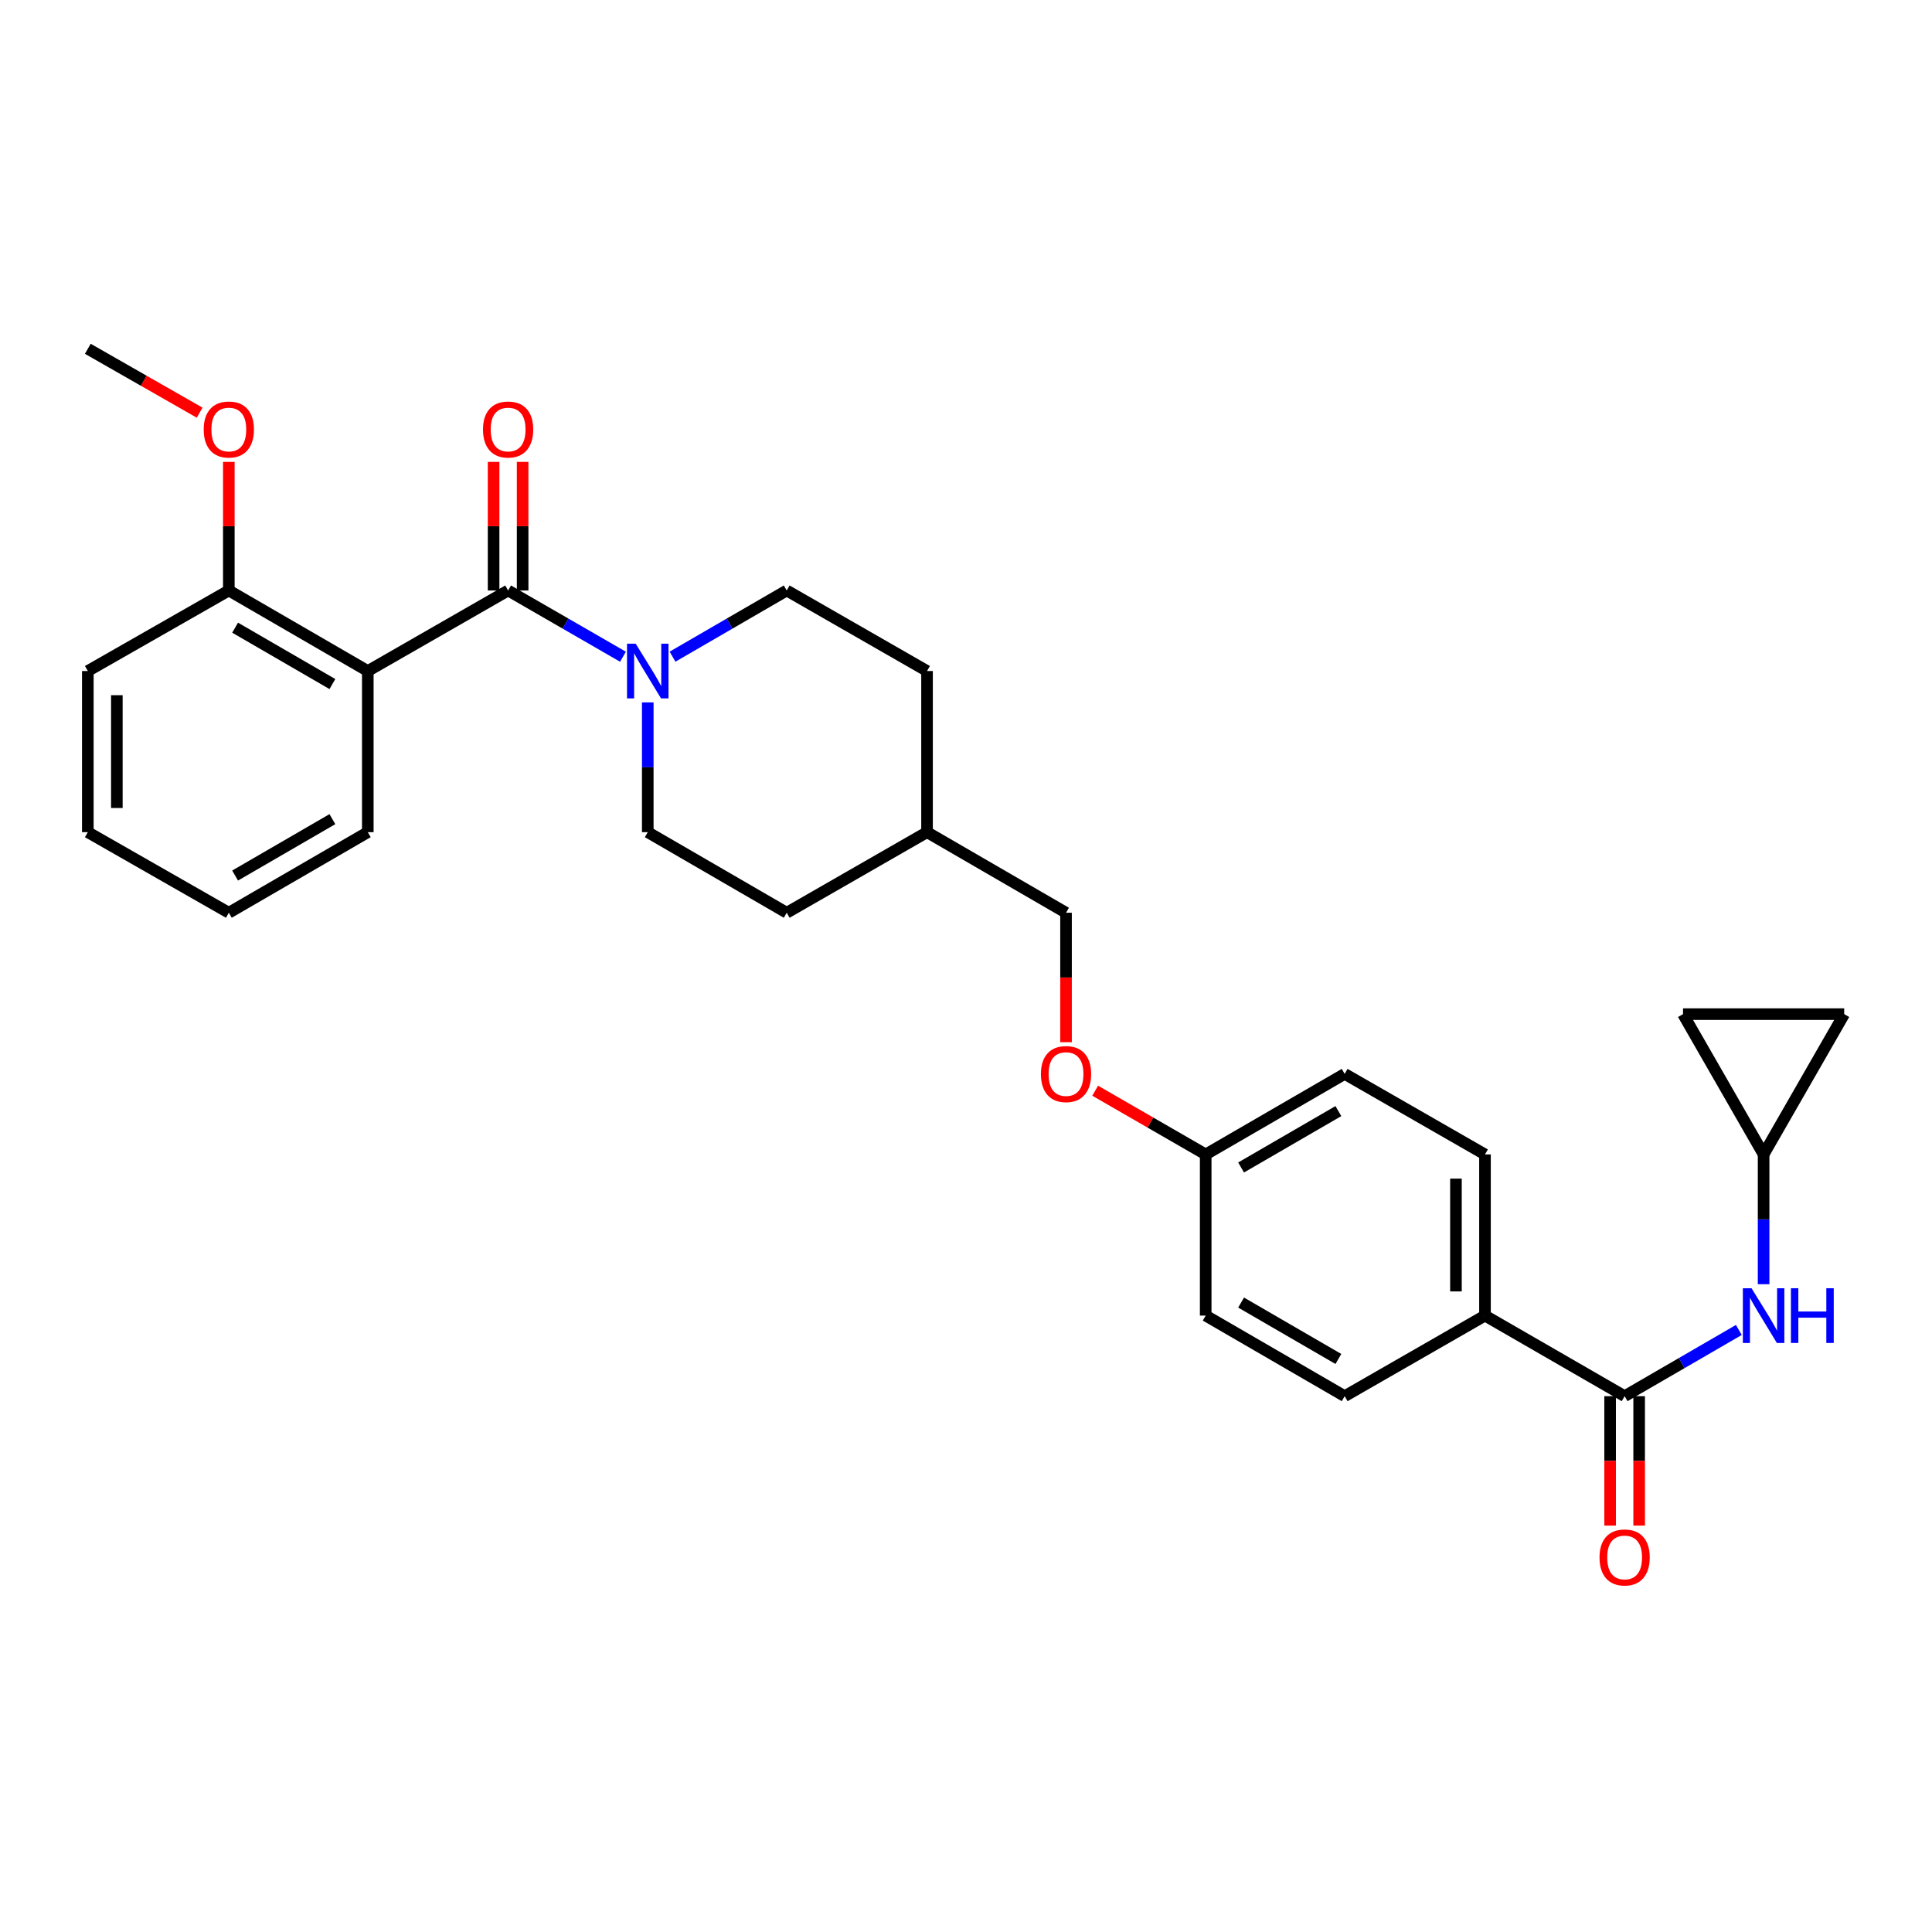 <?xml version='1.0' encoding='iso-8859-1'?>
<svg version='1.1' baseProfile='full'
              xmlns='http://www.w3.org/2000/svg'
                      xmlns:rdkit='http://www.rdkit.org/xml'
                      xmlns:xlink='http://www.w3.org/1999/xlink'
                  xml:space='preserve'
width='1000px' height='1000px' viewBox='0 0 1000 1000'>
<!-- END OF HEADER -->
<rect style='opacity:1.0;fill:#FFFFFF;stroke:none' width='1000' height='1000' x='0' y='0'> </rect>
<path class='bond-0' d='M 262.998,305.633 L 190.372,347.321' style='fill:none;fill-rule:evenodd;stroke:#000000;stroke-width:6px;stroke-linecap:butt;stroke-linejoin:miter;stroke-opacity:1' />
<path class='bond-1' d='M 262.998,305.633 L 292.727,322.778' style='fill:none;fill-rule:evenodd;stroke:#000000;stroke-width:6px;stroke-linecap:butt;stroke-linejoin:miter;stroke-opacity:1' />
<path class='bond-1' d='M 292.727,322.778 L 322.455,339.924' style='fill:none;fill-rule:evenodd;stroke:#0000FF;stroke-width:6px;stroke-linecap:butt;stroke-linejoin:miter;stroke-opacity:1' />
<path class='bond-9' d='M 270.511,305.633 L 270.511,272.354' style='fill:none;fill-rule:evenodd;stroke:#000000;stroke-width:6px;stroke-linecap:butt;stroke-linejoin:miter;stroke-opacity:1' />
<path class='bond-9' d='M 270.511,272.354 L 270.511,239.075' style='fill:none;fill-rule:evenodd;stroke:#FF0000;stroke-width:6px;stroke-linecap:butt;stroke-linejoin:miter;stroke-opacity:1' />
<path class='bond-9' d='M 255.485,305.633 L 255.485,272.354' style='fill:none;fill-rule:evenodd;stroke:#000000;stroke-width:6px;stroke-linecap:butt;stroke-linejoin:miter;stroke-opacity:1' />
<path class='bond-9' d='M 255.485,272.354 L 255.485,239.075' style='fill:none;fill-rule:evenodd;stroke:#FF0000;stroke-width:6px;stroke-linecap:butt;stroke-linejoin:miter;stroke-opacity:1' />
<path class='bond-8' d='M 190.372,347.321 L 118.439,305.633' style='fill:none;fill-rule:evenodd;stroke:#000000;stroke-width:6px;stroke-linecap:butt;stroke-linejoin:miter;stroke-opacity:1' />
<path class='bond-8' d='M 172.048,354.069 L 121.695,324.886' style='fill:none;fill-rule:evenodd;stroke:#000000;stroke-width:6px;stroke-linecap:butt;stroke-linejoin:miter;stroke-opacity:1' />
<path class='bond-17' d='M 190.372,347.321 L 190.372,430.733' style='fill:none;fill-rule:evenodd;stroke:#000000;stroke-width:6px;stroke-linecap:butt;stroke-linejoin:miter;stroke-opacity:1' />
<path class='bond-11' d='M 335.281,363.567 L 335.281,397.15' style='fill:none;fill-rule:evenodd;stroke:#0000FF;stroke-width:6px;stroke-linecap:butt;stroke-linejoin:miter;stroke-opacity:1' />
<path class='bond-11' d='M 335.281,397.15 L 335.281,430.733' style='fill:none;fill-rule:evenodd;stroke:#000000;stroke-width:6px;stroke-linecap:butt;stroke-linejoin:miter;stroke-opacity:1' />
<path class='bond-12' d='M 348.1,339.892 L 377.653,322.762' style='fill:none;fill-rule:evenodd;stroke:#0000FF;stroke-width:6px;stroke-linecap:butt;stroke-linejoin:miter;stroke-opacity:1' />
<path class='bond-12' d='M 377.653,322.762 L 407.206,305.633' style='fill:none;fill-rule:evenodd;stroke:#000000;stroke-width:6px;stroke-linecap:butt;stroke-linejoin:miter;stroke-opacity:1' />
<path class='bond-2' d='M 840.907,722.655 L 768.623,680.949' style='fill:none;fill-rule:evenodd;stroke:#000000;stroke-width:6px;stroke-linecap:butt;stroke-linejoin:miter;stroke-opacity:1' />
<path class='bond-3' d='M 840.907,722.655 L 870.464,705.518' style='fill:none;fill-rule:evenodd;stroke:#000000;stroke-width:6px;stroke-linecap:butt;stroke-linejoin:miter;stroke-opacity:1' />
<path class='bond-3' d='M 870.464,705.518 L 900.021,688.381' style='fill:none;fill-rule:evenodd;stroke:#0000FF;stroke-width:6px;stroke-linecap:butt;stroke-linejoin:miter;stroke-opacity:1' />
<path class='bond-10' d='M 833.394,722.655 L 833.394,756.15' style='fill:none;fill-rule:evenodd;stroke:#000000;stroke-width:6px;stroke-linecap:butt;stroke-linejoin:miter;stroke-opacity:1' />
<path class='bond-10' d='M 833.394,756.15 L 833.394,789.644' style='fill:none;fill-rule:evenodd;stroke:#FF0000;stroke-width:6px;stroke-linecap:butt;stroke-linejoin:miter;stroke-opacity:1' />
<path class='bond-10' d='M 848.42,722.655 L 848.42,756.15' style='fill:none;fill-rule:evenodd;stroke:#000000;stroke-width:6px;stroke-linecap:butt;stroke-linejoin:miter;stroke-opacity:1' />
<path class='bond-10' d='M 848.42,756.15 L 848.42,789.644' style='fill:none;fill-rule:evenodd;stroke:#FF0000;stroke-width:6px;stroke-linecap:butt;stroke-linejoin:miter;stroke-opacity:1' />
<path class='bond-4' d='M 912.84,664.704 L 912.84,631.121' style='fill:none;fill-rule:evenodd;stroke:#0000FF;stroke-width:6px;stroke-linecap:butt;stroke-linejoin:miter;stroke-opacity:1' />
<path class='bond-4' d='M 912.84,631.121 L 912.84,597.538' style='fill:none;fill-rule:evenodd;stroke:#000000;stroke-width:6px;stroke-linecap:butt;stroke-linejoin:miter;stroke-opacity:1' />
<path class='bond-6' d='M 912.84,597.538 L 871.134,524.912' style='fill:none;fill-rule:evenodd;stroke:#000000;stroke-width:6px;stroke-linecap:butt;stroke-linejoin:miter;stroke-opacity:1' />
<path class='bond-7' d='M 912.84,597.538 L 954.545,524.912' style='fill:none;fill-rule:evenodd;stroke:#000000;stroke-width:6px;stroke-linecap:butt;stroke-linejoin:miter;stroke-opacity:1' />
<path class='bond-5' d='M 768.623,680.949 L 768.623,597.538' style='fill:none;fill-rule:evenodd;stroke:#000000;stroke-width:6px;stroke-linecap:butt;stroke-linejoin:miter;stroke-opacity:1' />
<path class='bond-5' d='M 753.597,668.438 L 753.597,610.05' style='fill:none;fill-rule:evenodd;stroke:#000000;stroke-width:6px;stroke-linecap:butt;stroke-linejoin:miter;stroke-opacity:1' />
<path class='bond-31' d='M 768.623,680.949 L 695.998,722.655' style='fill:none;fill-rule:evenodd;stroke:#000000;stroke-width:6px;stroke-linecap:butt;stroke-linejoin:miter;stroke-opacity:1' />
<path class='bond-32' d='M 871.134,524.912 L 954.545,524.912' style='fill:none;fill-rule:evenodd;stroke:#000000;stroke-width:6px;stroke-linecap:butt;stroke-linejoin:miter;stroke-opacity:1' />
<path class='bond-24' d='M 118.439,305.633 L 118.439,272.354' style='fill:none;fill-rule:evenodd;stroke:#000000;stroke-width:6px;stroke-linecap:butt;stroke-linejoin:miter;stroke-opacity:1' />
<path class='bond-24' d='M 118.439,272.354 L 118.439,239.075' style='fill:none;fill-rule:evenodd;stroke:#FF0000;stroke-width:6px;stroke-linecap:butt;stroke-linejoin:miter;stroke-opacity:1' />
<path class='bond-25' d='M 118.439,305.633 L 45.455,347.321' style='fill:none;fill-rule:evenodd;stroke:#000000;stroke-width:6px;stroke-linecap:butt;stroke-linejoin:miter;stroke-opacity:1' />
<path class='bond-21' d='M 335.281,430.733 L 407.206,472.438' style='fill:none;fill-rule:evenodd;stroke:#000000;stroke-width:6px;stroke-linecap:butt;stroke-linejoin:miter;stroke-opacity:1' />
<path class='bond-20' d='M 407.206,305.633 L 479.832,347.321' style='fill:none;fill-rule:evenodd;stroke:#000000;stroke-width:6px;stroke-linecap:butt;stroke-linejoin:miter;stroke-opacity:1' />
<path class='bond-13' d='M 768.623,597.538 L 695.998,555.849' style='fill:none;fill-rule:evenodd;stroke:#000000;stroke-width:6px;stroke-linecap:butt;stroke-linejoin:miter;stroke-opacity:1' />
<path class='bond-14' d='M 695.998,722.655 L 624.065,680.949' style='fill:none;fill-rule:evenodd;stroke:#000000;stroke-width:6px;stroke-linecap:butt;stroke-linejoin:miter;stroke-opacity:1' />
<path class='bond-14' d='M 692.745,703.4 L 642.391,674.206' style='fill:none;fill-rule:evenodd;stroke:#000000;stroke-width:6px;stroke-linecap:butt;stroke-linejoin:miter;stroke-opacity:1' />
<path class='bond-15' d='M 551.773,539.444 L 551.773,505.941' style='fill:none;fill-rule:evenodd;stroke:#FF0000;stroke-width:6px;stroke-linecap:butt;stroke-linejoin:miter;stroke-opacity:1' />
<path class='bond-15' d='M 551.773,505.941 L 551.773,472.438' style='fill:none;fill-rule:evenodd;stroke:#000000;stroke-width:6px;stroke-linecap:butt;stroke-linejoin:miter;stroke-opacity:1' />
<path class='bond-16' d='M 566.859,564.549 L 595.462,581.044' style='fill:none;fill-rule:evenodd;stroke:#FF0000;stroke-width:6px;stroke-linecap:butt;stroke-linejoin:miter;stroke-opacity:1' />
<path class='bond-16' d='M 595.462,581.044 L 624.065,597.538' style='fill:none;fill-rule:evenodd;stroke:#000000;stroke-width:6px;stroke-linecap:butt;stroke-linejoin:miter;stroke-opacity:1' />
<path class='bond-18' d='M 624.065,597.538 L 624.065,680.949' style='fill:none;fill-rule:evenodd;stroke:#000000;stroke-width:6px;stroke-linecap:butt;stroke-linejoin:miter;stroke-opacity:1' />
<path class='bond-19' d='M 624.065,597.538 L 695.998,555.849' style='fill:none;fill-rule:evenodd;stroke:#000000;stroke-width:6px;stroke-linecap:butt;stroke-linejoin:miter;stroke-opacity:1' />
<path class='bond-19' d='M 642.389,604.285 L 692.742,575.103' style='fill:none;fill-rule:evenodd;stroke:#000000;stroke-width:6px;stroke-linecap:butt;stroke-linejoin:miter;stroke-opacity:1' />
<path class='bond-27' d='M 190.372,430.733 L 118.439,472.438' style='fill:none;fill-rule:evenodd;stroke:#000000;stroke-width:6px;stroke-linecap:butt;stroke-linejoin:miter;stroke-opacity:1' />
<path class='bond-27' d='M 172.046,423.989 L 121.692,453.183' style='fill:none;fill-rule:evenodd;stroke:#000000;stroke-width:6px;stroke-linecap:butt;stroke-linejoin:miter;stroke-opacity:1' />
<path class='bond-23' d='M 479.832,347.321 L 479.832,430.733' style='fill:none;fill-rule:evenodd;stroke:#000000;stroke-width:6px;stroke-linecap:butt;stroke-linejoin:miter;stroke-opacity:1' />
<path class='bond-29' d='M 407.206,472.438 L 479.832,430.733' style='fill:none;fill-rule:evenodd;stroke:#000000;stroke-width:6px;stroke-linecap:butt;stroke-linejoin:miter;stroke-opacity:1' />
<path class='bond-22' d='M 551.773,472.438 L 479.832,430.733' style='fill:none;fill-rule:evenodd;stroke:#000000;stroke-width:6px;stroke-linecap:butt;stroke-linejoin:miter;stroke-opacity:1' />
<path class='bond-26' d='M 103.338,213.602 L 74.396,197.067' style='fill:none;fill-rule:evenodd;stroke:#FF0000;stroke-width:6px;stroke-linecap:butt;stroke-linejoin:miter;stroke-opacity:1' />
<path class='bond-26' d='M 74.396,197.067 L 45.455,180.533' style='fill:none;fill-rule:evenodd;stroke:#000000;stroke-width:6px;stroke-linecap:butt;stroke-linejoin:miter;stroke-opacity:1' />
<path class='bond-30' d='M 45.455,347.321 L 45.455,430.733' style='fill:none;fill-rule:evenodd;stroke:#000000;stroke-width:6px;stroke-linecap:butt;stroke-linejoin:miter;stroke-opacity:1' />
<path class='bond-30' d='M 60.481,359.833 L 60.481,418.221' style='fill:none;fill-rule:evenodd;stroke:#000000;stroke-width:6px;stroke-linecap:butt;stroke-linejoin:miter;stroke-opacity:1' />
<path class='bond-28' d='M 118.439,472.438 L 45.455,430.733' style='fill:none;fill-rule:evenodd;stroke:#000000;stroke-width:6px;stroke-linecap:butt;stroke-linejoin:miter;stroke-opacity:1' />
<path  class='atom-2' d='M 329.021 333.161
L 338.301 348.161
Q 339.221 349.641, 340.701 352.321
Q 342.181 355.001, 342.261 355.161
L 342.261 333.161
L 346.021 333.161
L 346.021 361.481
L 342.141 361.481
L 332.181 345.081
Q 331.021 343.161, 329.781 340.961
Q 328.581 338.761, 328.221 338.081
L 328.221 361.481
L 324.541 361.481
L 324.541 333.161
L 329.021 333.161
' fill='#0000FF'/>
<path  class='atom-4' d='M 906.58 666.789
L 915.86 681.789
Q 916.78 683.269, 918.26 685.949
Q 919.74 688.629, 919.82 688.789
L 919.82 666.789
L 923.58 666.789
L 923.58 695.109
L 919.7 695.109
L 909.74 678.709
Q 908.58 676.789, 907.34 674.589
Q 906.14 672.389, 905.78 671.709
L 905.78 695.109
L 902.1 695.109
L 902.1 666.789
L 906.58 666.789
' fill='#0000FF'/>
<path  class='atom-4' d='M 926.98 666.789
L 930.82 666.789
L 930.82 678.829
L 945.3 678.829
L 945.3 666.789
L 949.14 666.789
L 949.14 695.109
L 945.3 695.109
L 945.3 682.029
L 930.82 682.029
L 930.82 695.109
L 926.98 695.109
L 926.98 666.789
' fill='#0000FF'/>
<path  class='atom-10' d='M 249.998 222.31
Q 249.998 215.51, 253.358 211.71
Q 256.718 207.91, 262.998 207.91
Q 269.278 207.91, 272.638 211.71
Q 275.998 215.51, 275.998 222.31
Q 275.998 229.19, 272.598 233.11
Q 269.198 236.99, 262.998 236.99
Q 256.758 236.99, 253.358 233.11
Q 249.998 229.23, 249.998 222.31
M 262.998 233.79
Q 267.318 233.79, 269.638 230.91
Q 271.998 227.99, 271.998 222.31
Q 271.998 216.75, 269.638 213.95
Q 267.318 211.11, 262.998 211.11
Q 258.678 211.11, 256.318 213.91
Q 253.998 216.71, 253.998 222.31
Q 253.998 228.03, 256.318 230.91
Q 258.678 233.79, 262.998 233.79
' fill='#FF0000'/>
<path  class='atom-11' d='M 827.907 806.129
Q 827.907 799.329, 831.267 795.529
Q 834.627 791.729, 840.907 791.729
Q 847.187 791.729, 850.547 795.529
Q 853.907 799.329, 853.907 806.129
Q 853.907 813.009, 850.507 816.929
Q 847.107 820.809, 840.907 820.809
Q 834.667 820.809, 831.267 816.929
Q 827.907 813.049, 827.907 806.129
M 840.907 817.609
Q 845.227 817.609, 847.547 814.729
Q 849.907 811.809, 849.907 806.129
Q 849.907 800.569, 847.547 797.769
Q 845.227 794.929, 840.907 794.929
Q 836.587 794.929, 834.227 797.729
Q 831.907 800.529, 831.907 806.129
Q 831.907 811.849, 834.227 814.729
Q 836.587 817.609, 840.907 817.609
' fill='#FF0000'/>
<path  class='atom-16' d='M 538.773 555.929
Q 538.773 549.129, 542.133 545.329
Q 545.493 541.529, 551.773 541.529
Q 558.053 541.529, 561.413 545.329
Q 564.773 549.129, 564.773 555.929
Q 564.773 562.809, 561.373 566.729
Q 557.973 570.609, 551.773 570.609
Q 545.533 570.609, 542.133 566.729
Q 538.773 562.849, 538.773 555.929
M 551.773 567.409
Q 556.093 567.409, 558.413 564.529
Q 560.773 561.609, 560.773 555.929
Q 560.773 550.369, 558.413 547.569
Q 556.093 544.729, 551.773 544.729
Q 547.453 544.729, 545.093 547.529
Q 542.773 550.329, 542.773 555.929
Q 542.773 561.649, 545.093 564.529
Q 547.453 567.409, 551.773 567.409
' fill='#FF0000'/>
<path  class='atom-25' d='M 105.439 222.31
Q 105.439 215.51, 108.799 211.71
Q 112.159 207.91, 118.439 207.91
Q 124.719 207.91, 128.079 211.71
Q 131.439 215.51, 131.439 222.31
Q 131.439 229.19, 128.039 233.11
Q 124.639 236.99, 118.439 236.99
Q 112.199 236.99, 108.799 233.11
Q 105.439 229.23, 105.439 222.31
M 118.439 233.79
Q 122.759 233.79, 125.079 230.91
Q 127.439 227.99, 127.439 222.31
Q 127.439 216.75, 125.079 213.95
Q 122.759 211.11, 118.439 211.11
Q 114.119 211.11, 111.759 213.91
Q 109.439 216.71, 109.439 222.31
Q 109.439 228.03, 111.759 230.91
Q 114.119 233.79, 118.439 233.79
' fill='#FF0000'/>
</svg>
